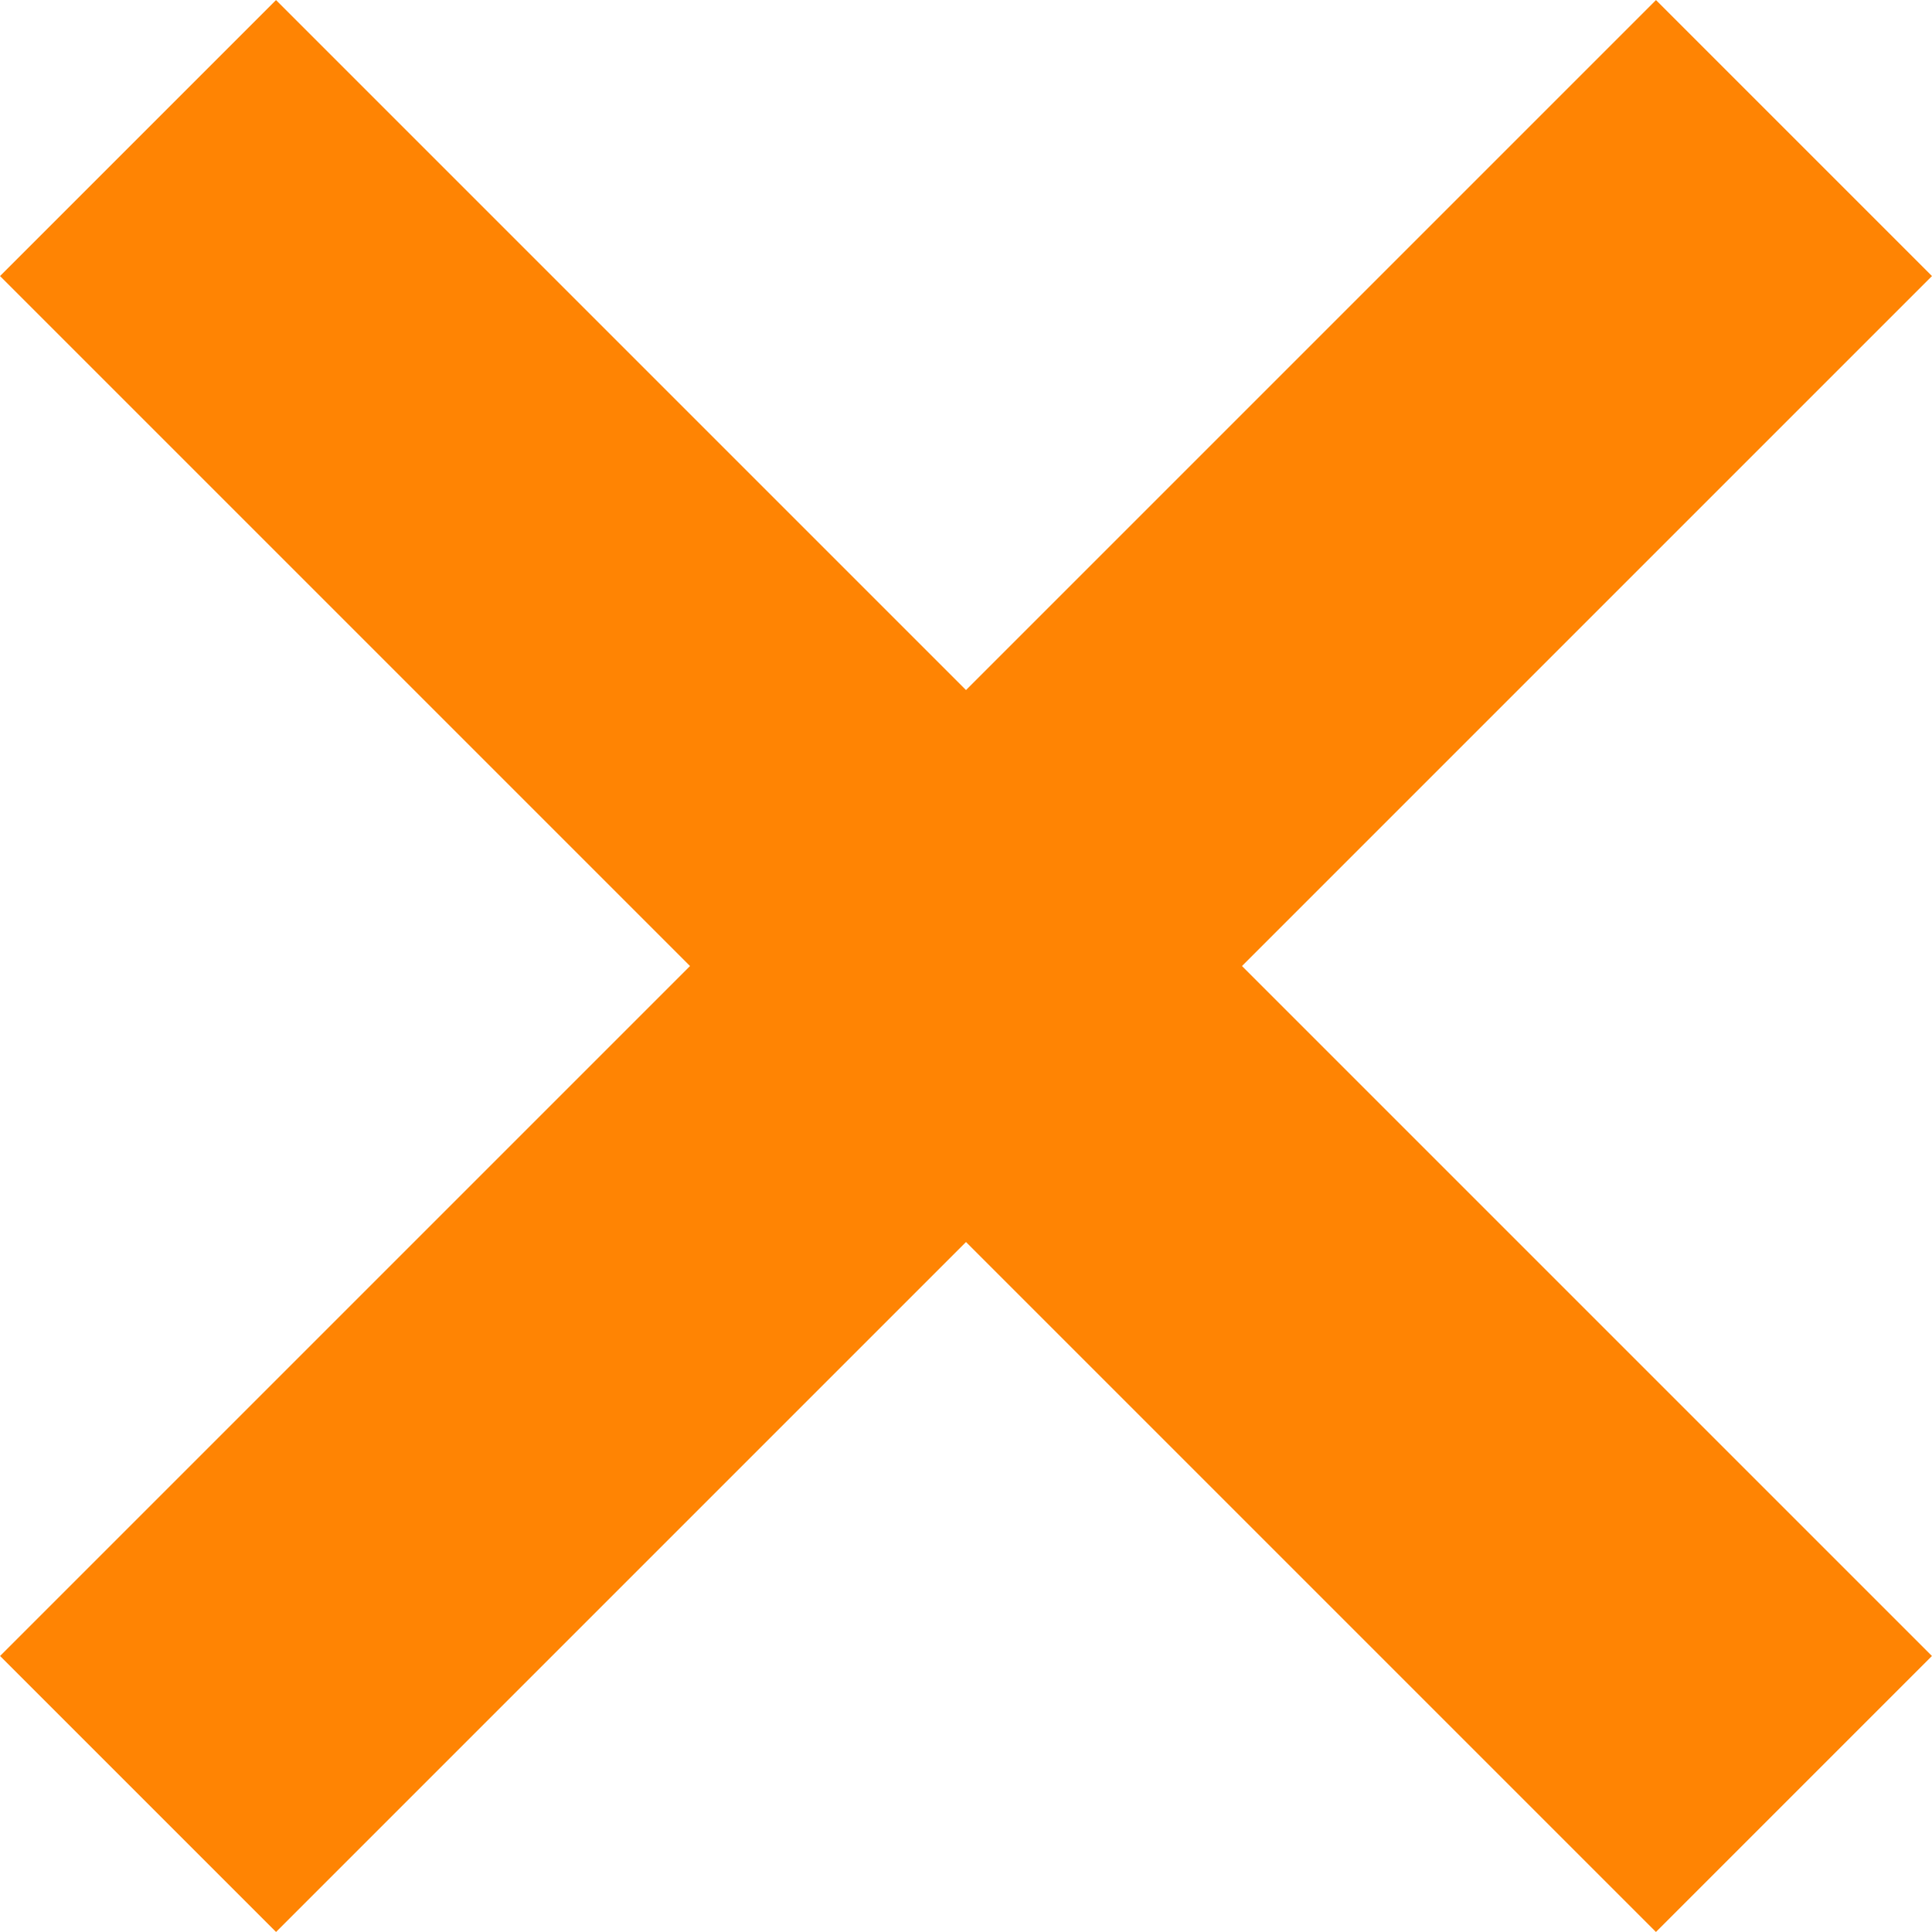 <svg xmlns="http://www.w3.org/2000/svg" width="9.9" height="9.899" viewBox="0 0 9.9 9.899">
  <g id="close-orange" transform="translate(0 -6.05)">
    <path id="Path_29" data-name="Path 29" d="M9.083,0h-12V2h12Z" transform="translate(3.477 8.113) rotate(45)" fill="#ff8403"/>
    <path id="Path_27" data-name="Path 27" d="M9.083,0h-12V2h12Z" transform="translate(2.063 12.473) rotate(-45)" fill="#ff8403"/>
  </g>
</svg>

